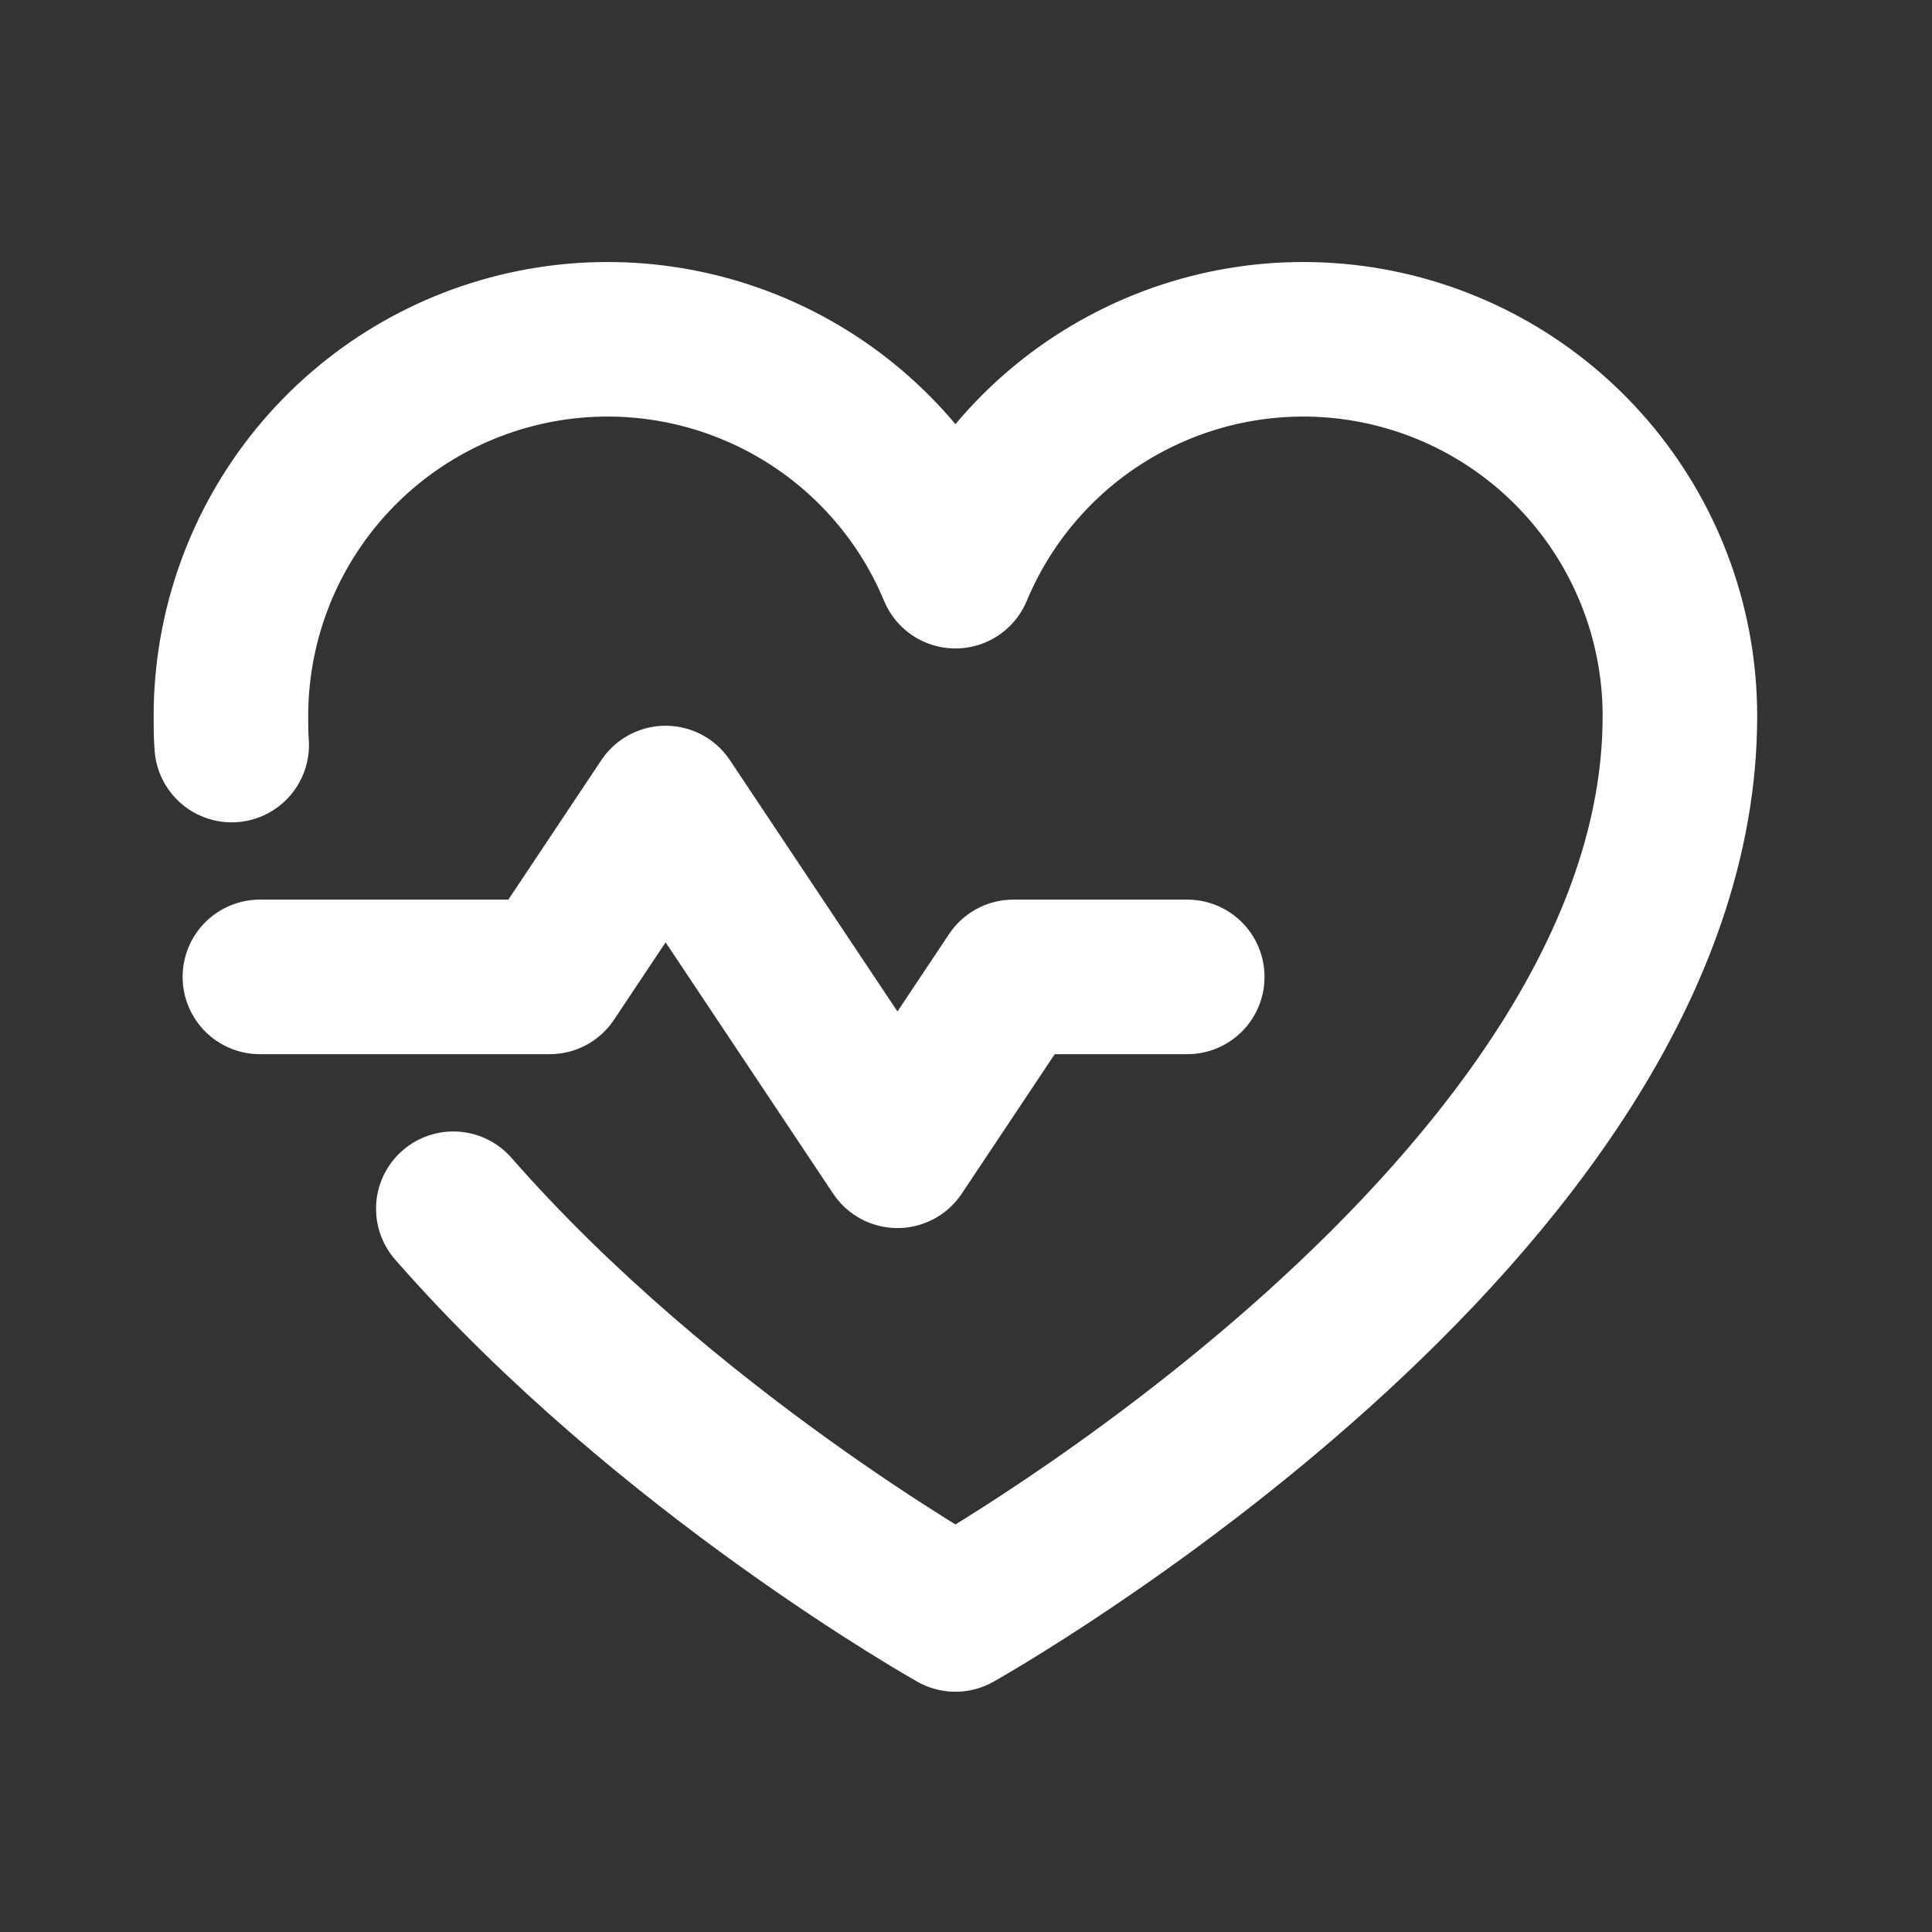 <svg width="25" height="25" viewBox="0 0 25 25" fill="none" xmlns="http://www.w3.org/2000/svg">
<rect x="0" y="0" width="25" height="25" fill="#333333" stroke="none"/>
<path d="M3.363 12.641H7.113L8.613 10.391L11.613 14.891L13.113 12.641H15.363" stroke="white" stroke-width="2" stroke-linecap="round" stroke-linejoin="round"/>
<path d="M2.998 9.641C2.988 9.519 2.988 9.388 2.988 9.266C2.988 8.139 3.379 7.046 4.093 6.175C4.808 5.303 5.802 4.706 6.907 4.485C8.012 4.264 9.16 4.433 10.155 4.963C11.149 5.492 11.93 6.35 12.363 7.391V7.391C12.797 6.35 13.577 5.492 14.572 4.963C15.567 4.433 16.714 4.264 17.819 4.485C18.924 4.706 19.919 5.303 20.633 6.175C21.348 7.046 21.738 8.139 21.738 9.266C21.738 15.641 12.363 20.891 12.363 20.891C12.363 20.891 8.623 18.791 5.866 15.641" stroke="white" stroke-width="2" stroke-linecap="round" stroke-linejoin="round"/>
</svg>

